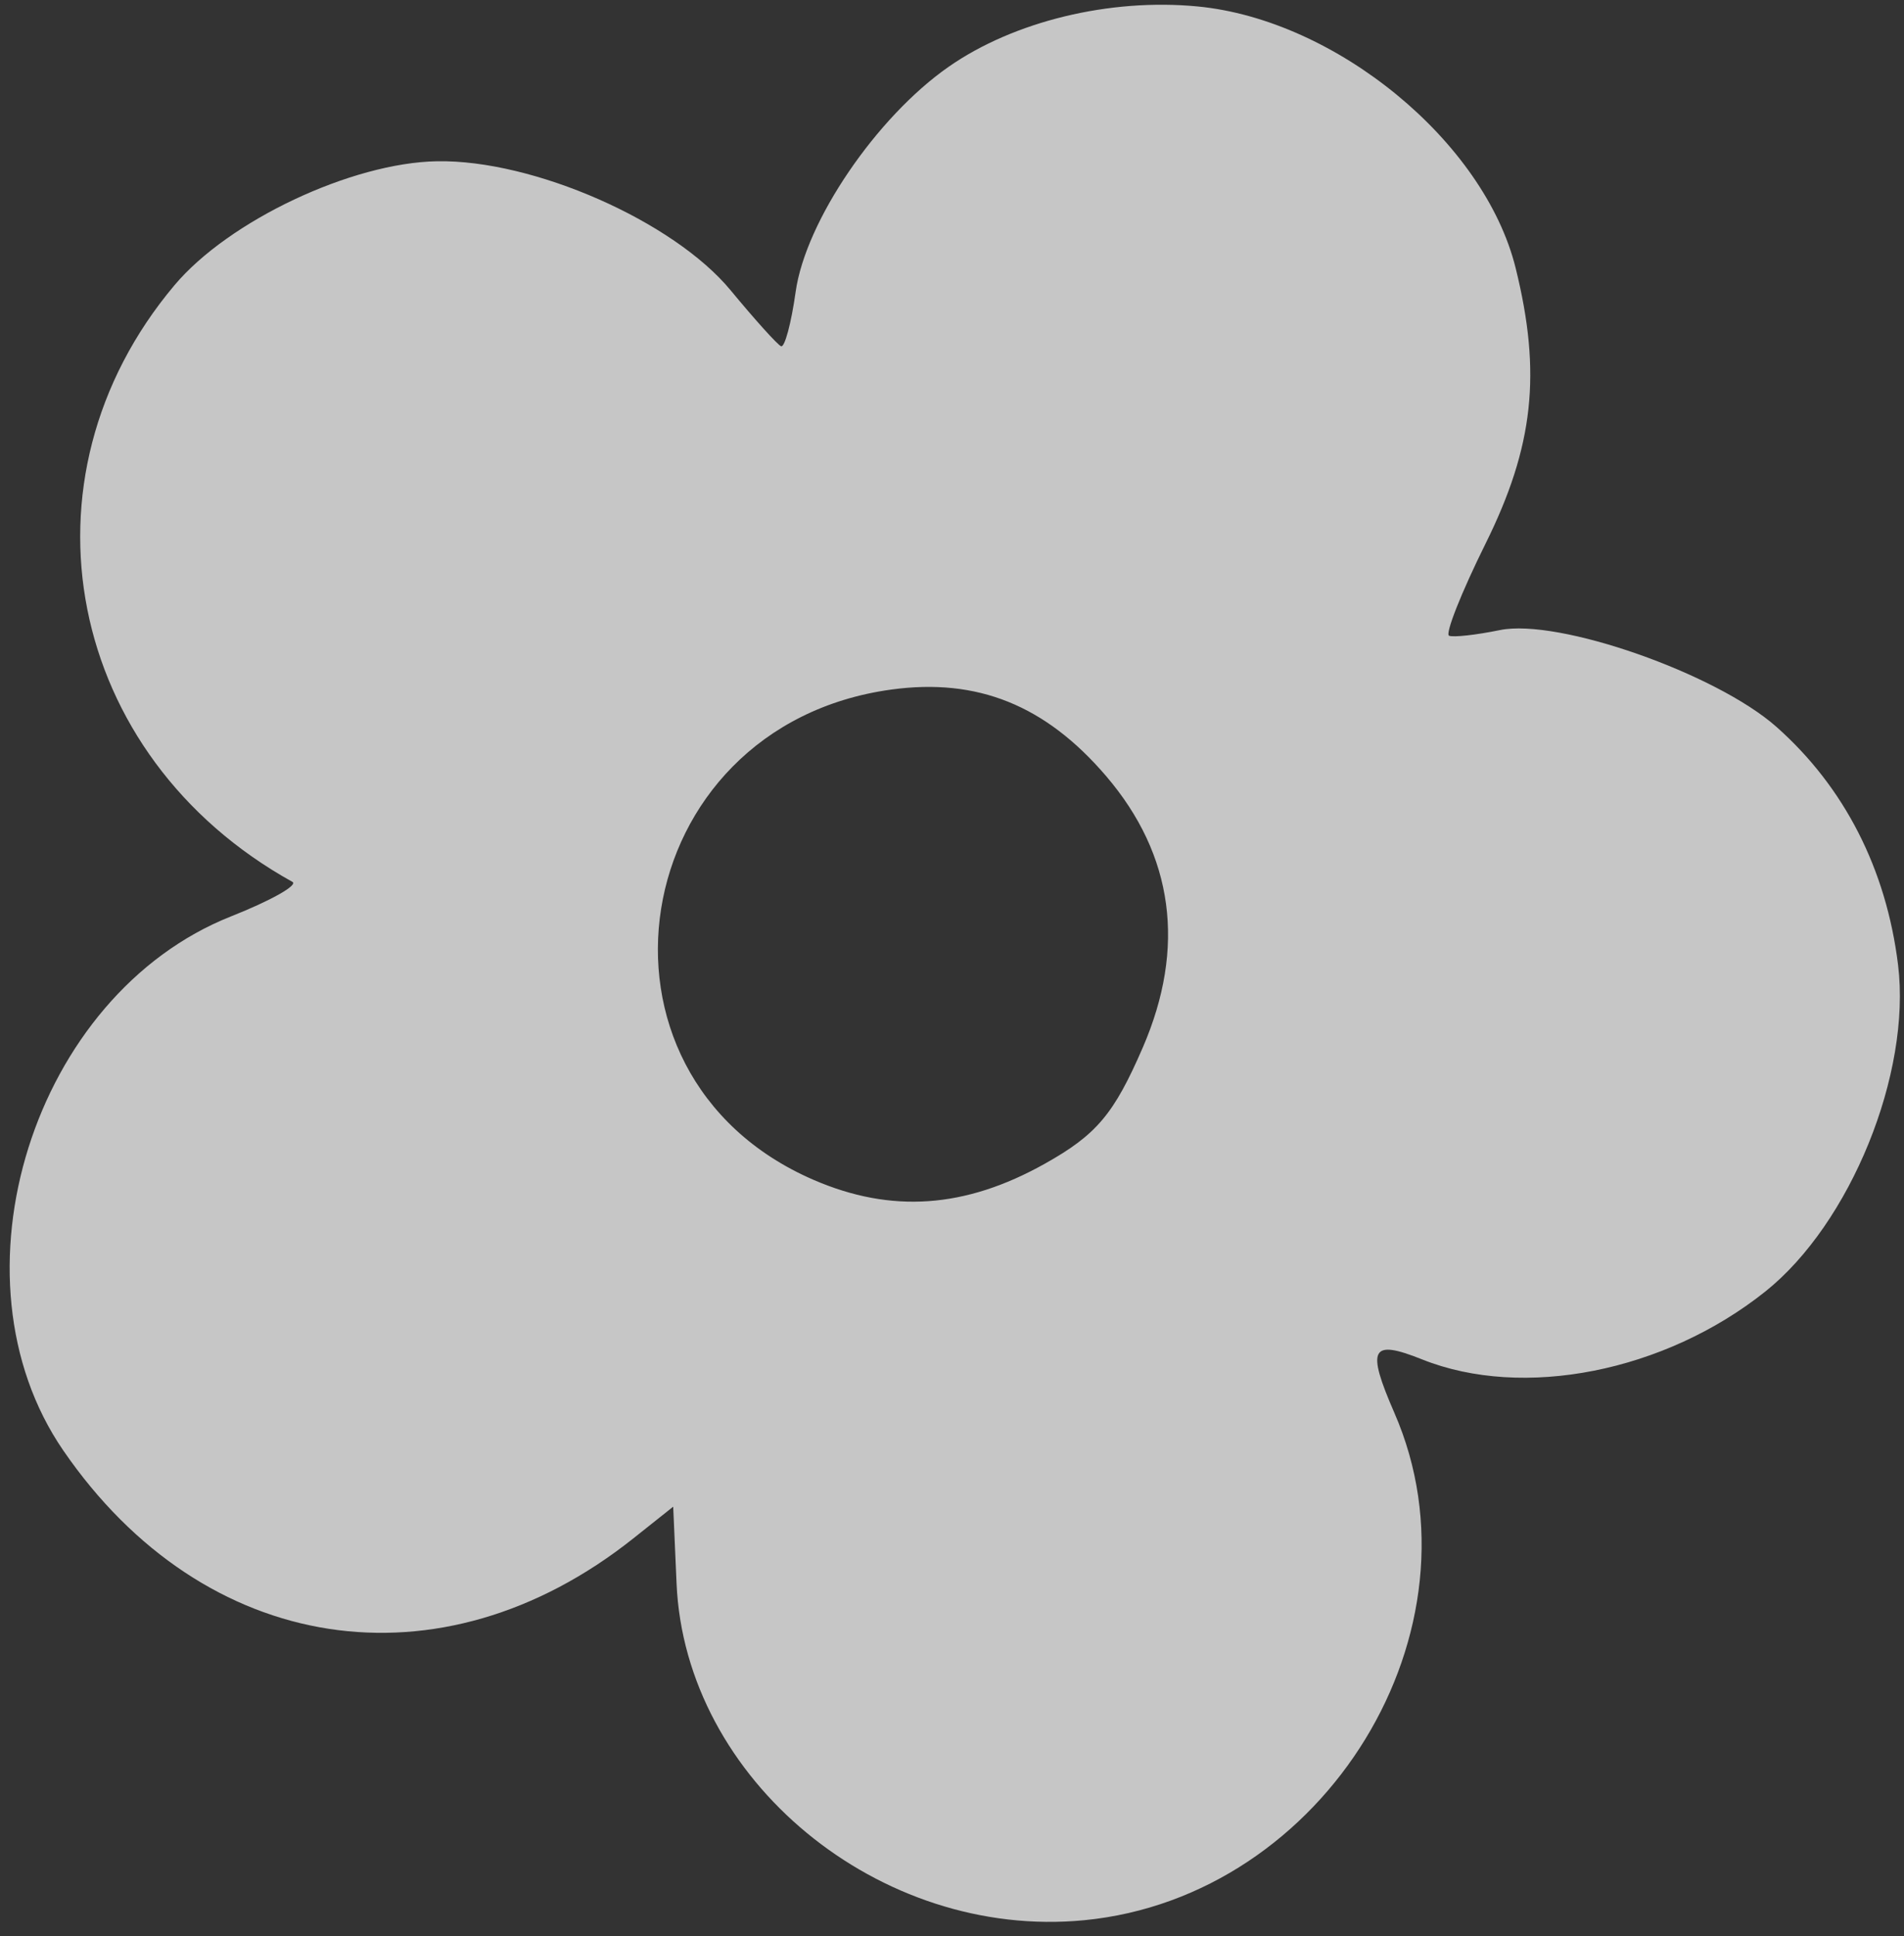 <?xml version="1.0" encoding="UTF-8"?> <svg xmlns="http://www.w3.org/2000/svg" width="122" height="124" viewBox="0 0 122 124" fill="none"><rect x="0" y="0" width="122" height="124" fill="#333333" stroke="none"/><path fill-rule="evenodd" clip-rule="evenodd" d="M76.736 0.413C71.117 -0.127 64.967 1.362 60.788 4.275C56.156 7.502 51.615 14.177 50.982 18.689C50.699 20.708 50.277 22.278 50.046 22.177C49.814 22.077 48.363 20.468 46.822 18.602C43.157 14.164 34.184 10.219 28.004 10.328C22.521 10.425 14.659 14.135 11.18 18.268C0.717 30.695 4.226 48.442 18.737 56.483C19.115 56.694 17.35 57.686 14.813 58.691C2.131 63.707 -3.563 81.81 4.053 92.9C13.068 106.025 28.217 108.363 40.58 98.535L43.136 96.503L43.351 101.421C43.898 113.99 56.337 124.261 69.47 122.99C84.942 121.49 95.404 104.391 89.348 90.5C87.538 86.346 87.843 85.758 91.123 87.07C97.596 89.657 106.662 87.866 113.109 82.726C118.568 78.374 122.477 68.755 121.618 61.79C120.862 55.661 118.182 50.418 113.834 46.562C109.965 43.131 99.848 39.59 96.107 40.357C94.583 40.67 93.118 40.832 92.85 40.718C92.584 40.603 93.637 37.948 95.189 34.817C98.275 28.594 98.786 23.909 97.114 17.161C95.11 9.073 85.608 1.264 76.736 0.413ZM57.121 44.165C40.053 46.494 36.501 68.801 52.12 75.566C57.108 77.726 61.84 77.397 66.948 74.536C70.264 72.679 71.377 71.359 73.225 67.093C76.001 60.684 75.201 54.762 70.875 49.708C66.991 45.17 62.631 43.413 57.121 44.165Z" fill="white" fill-opacity="0.72"></path></svg> 